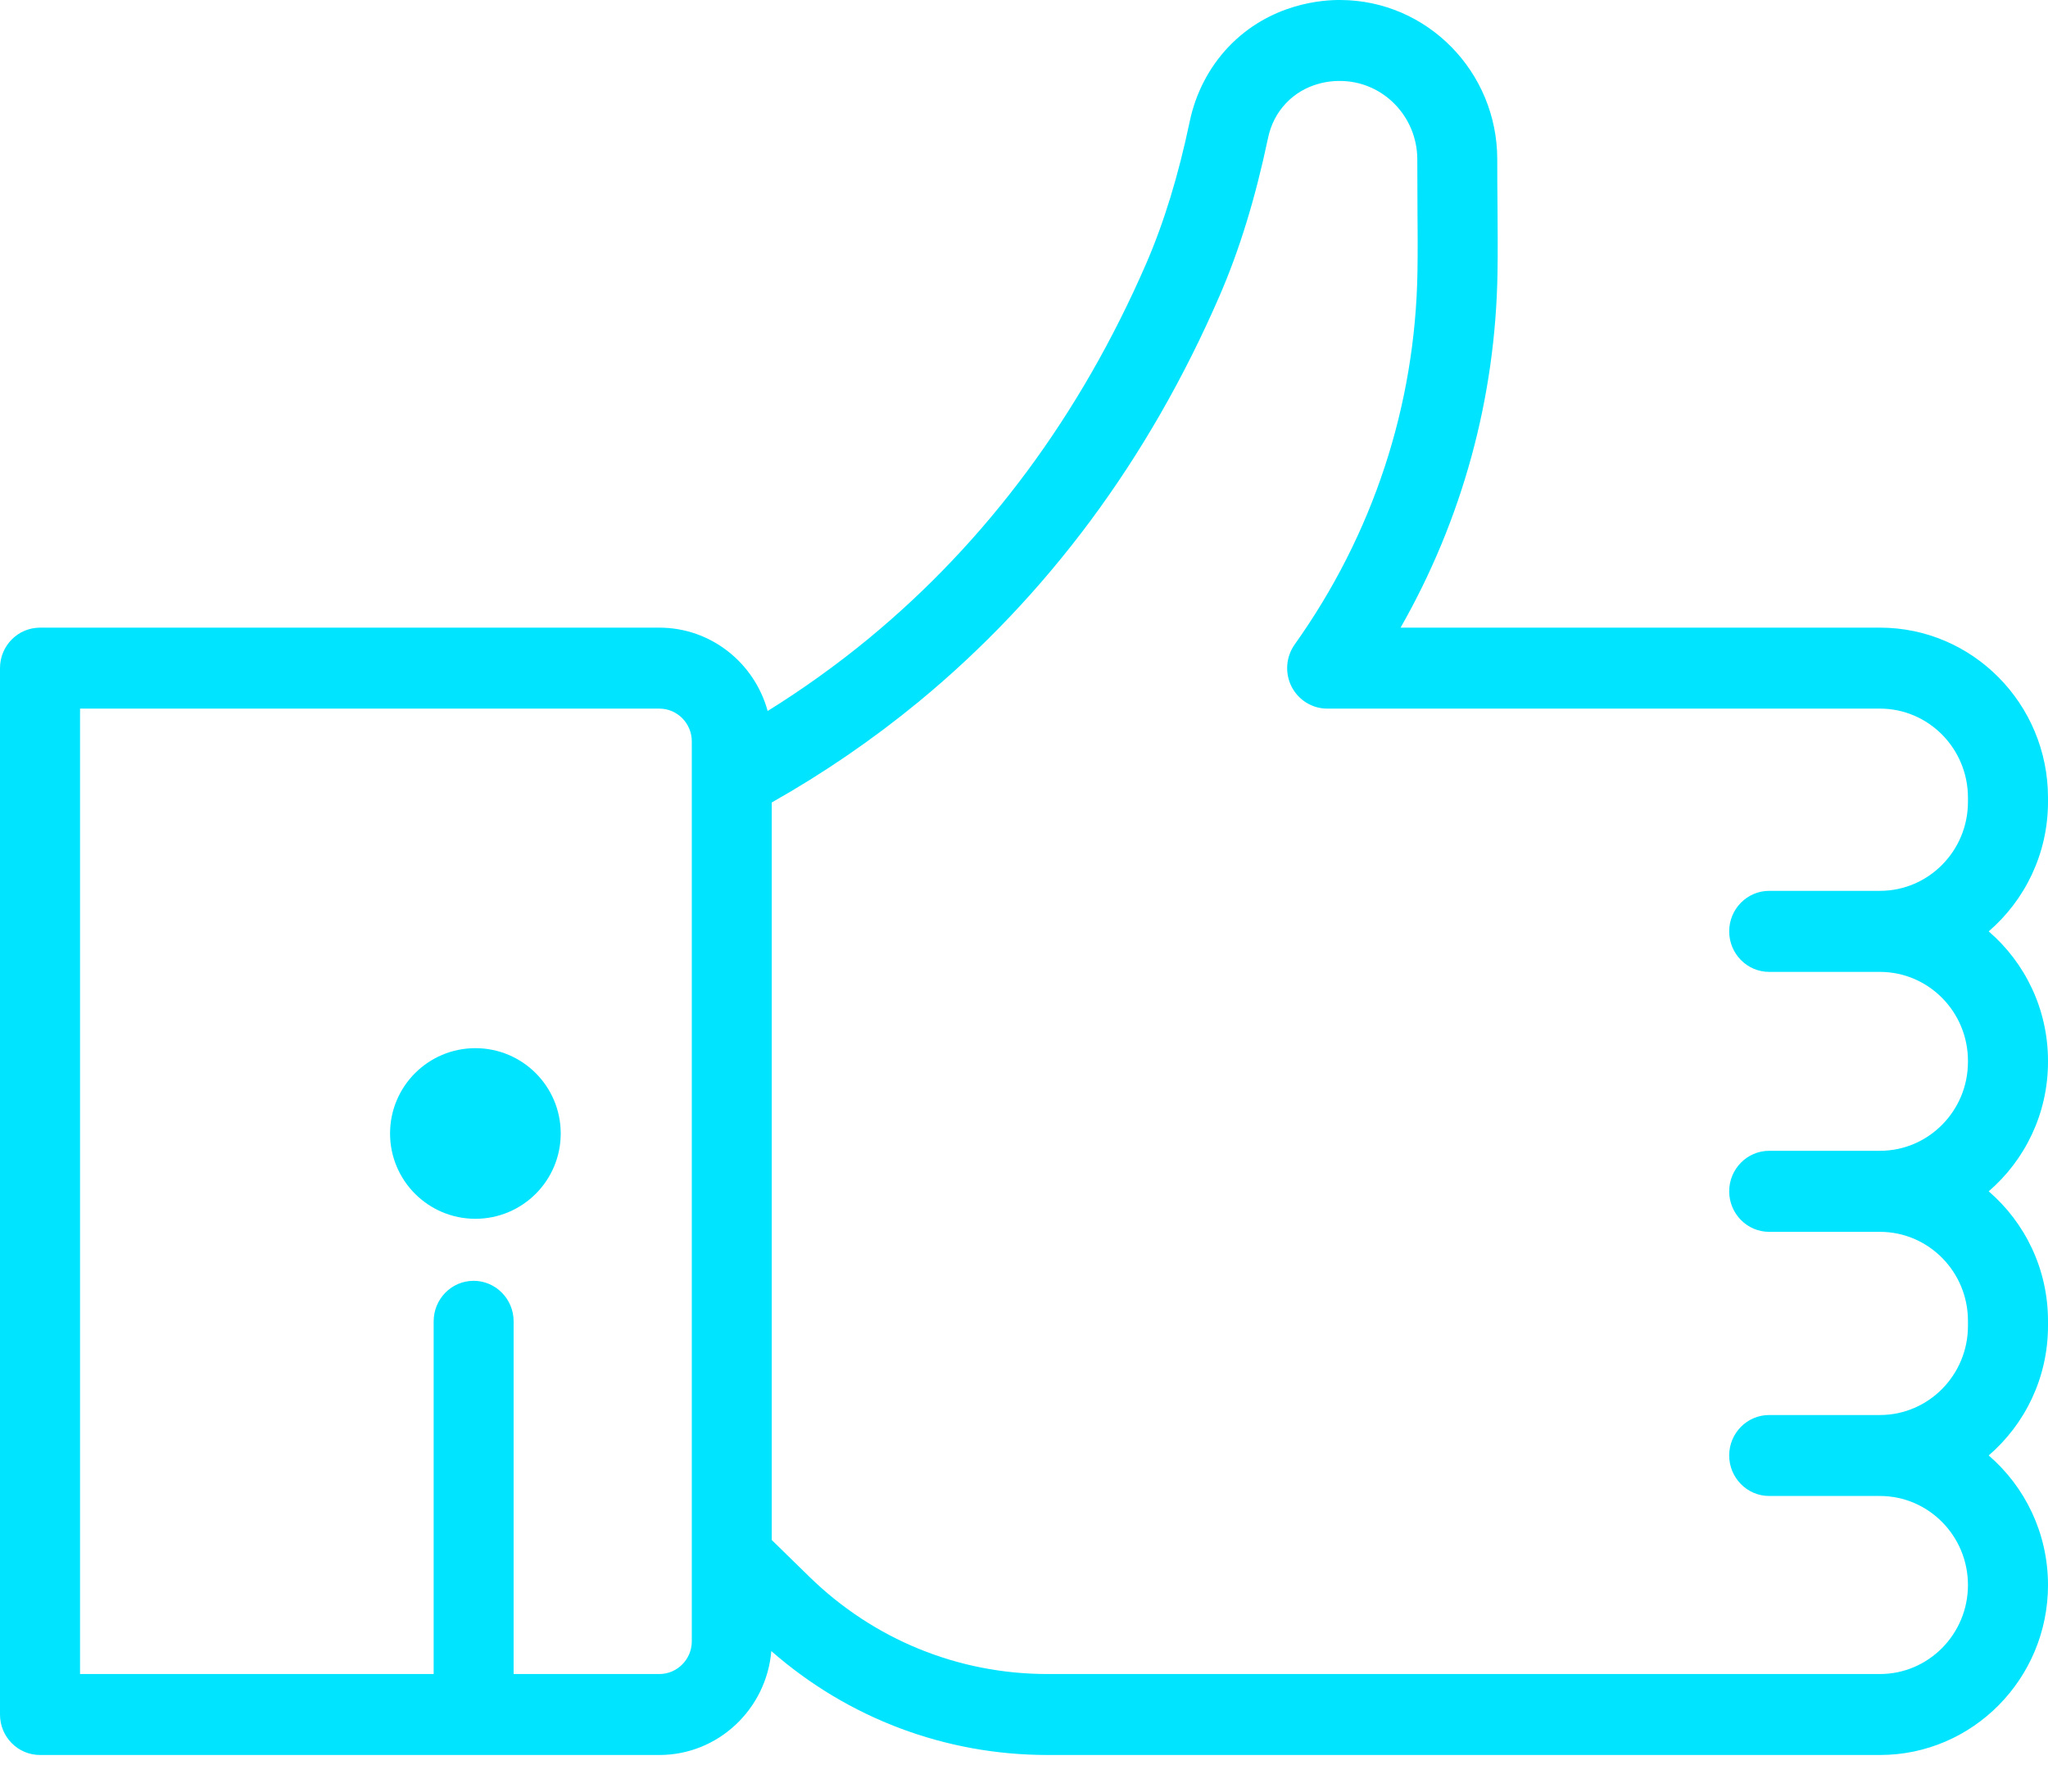 
<svg width="24px" height="21px" viewBox="0 0 24 21" version="1.1" xmlns="http://www.w3.org/2000/svg" xmlns:xlink="http://www.w3.org/1999/xlink">
    <defs></defs>
    <g id="Page-1" stroke="none" stroke-width="1" fill="none" fill-rule="evenodd">
        <g id="Group-10" transform="translate(-1015, -434)" fill="#00E4FF" fill-rule="nonzero">
            <g id="like" transform="translate(1015, 434)">
                <circle id="Oval" cx="5.571" cy="13.286" r="1"></circle>
                <path d="M24,9.399 L24,9.35 C24,8.251 23.117,7.357 22.032,7.357 L16.413,7.357 C17.136,6.088 17.526,4.666 17.549,3.195 C17.553,2.949 17.551,2.694 17.549,2.425 C17.547,2.251 17.546,2.067 17.546,1.868 C17.546,0.839 16.722,0.003 15.708,7.25248654e-05 C15.518,-0.002 14.888,0.03 14.392,0.554 C14.167,0.793 14.011,1.094 13.942,1.424 C13.808,2.063 13.64,2.609 13.431,3.092 C12.661,4.864 11.565,6.344 10.172,7.491 C9.801,7.796 9.407,8.078 8.996,8.334 C8.842,7.771 8.332,7.357 7.727,7.357 L0.469,7.357 C0.21,7.357 0,7.569 0,7.831 L0,20.097 C0,20.359 0.21,20.571 0.469,20.571 L7.727,20.571 C8.415,20.571 8.981,20.035 9.039,19.353 C9.939,20.141 11.078,20.571 12.276,20.571 L22.031,20.571 C23.117,20.571 24,19.677 24,18.579 C24,17.971 23.73,17.426 23.305,17.06 C23.73,16.694 24,16.149 24,15.542 L24,15.482 C24,14.875 23.73,14.33 23.305,13.964 C23.73,13.598 24,13.053 24,12.446 L24,12.435 C24,11.828 23.73,11.283 23.305,10.917 C23.73,10.551 24,10.006 24,9.399 Z M8.107,9.117 C8.107,9.117 8.107,9.118 8.107,9.119 L8.107,19.238 C8.107,19.45 7.936,19.622 7.727,19.622 L6.019,19.622 L6.019,15.488 C6.019,15.226 5.809,15.013 5.55,15.013 C5.291,15.013 5.082,15.226 5.082,15.488 L5.082,19.622 L0.938,19.622 L0.938,8.306 L7.727,8.306 C7.936,8.306 8.107,8.478 8.107,8.69 L8.107,9.117 Z M20.733,11.392 L22.031,11.392 C22.6,11.392 23.062,11.86 23.062,12.435 L23.062,12.446 C23.062,13.021 22.6,13.489 22.031,13.489 L20.733,13.489 C20.474,13.489 20.264,13.702 20.264,13.964 C20.264,14.226 20.474,14.439 20.733,14.439 L22.031,14.439 C22.6,14.439 23.062,14.907 23.062,15.482 L23.062,15.542 C23.062,16.117 22.6,16.586 22.031,16.586 L20.733,16.586 C20.474,16.586 20.264,16.798 20.264,17.06 C20.264,17.322 20.474,17.535 20.733,17.535 L22.031,17.535 C22.6,17.535 23.062,18.003 23.062,18.579 C23.062,19.154 22.6,19.622 22.031,19.622 L12.276,19.622 C11.23,19.622 10.239,19.218 9.486,18.483 L9.044,18.051 L9.044,9.406 C9.652,9.063 10.229,8.667 10.764,8.227 C12.273,6.984 13.459,5.385 14.289,3.474 C14.525,2.931 14.711,2.324 14.859,1.621 C14.892,1.461 14.963,1.323 15.07,1.21 C15.3,0.966 15.602,0.949 15.683,0.949 C15.691,0.949 15.697,0.949 15.703,0.949 C16.202,0.949 16.608,1.361 16.609,1.868 C16.609,2.069 16.61,2.256 16.611,2.432 C16.613,2.696 16.615,2.945 16.611,3.18 C16.587,4.754 16.089,6.266 15.172,7.554 C15.07,7.698 15.055,7.889 15.135,8.047 C15.216,8.206 15.377,8.306 15.553,8.306 L22.031,8.306 C22.6,8.306 23.062,8.774 23.062,9.35 L23.062,9.399 L23.062,9.399 C23.062,9.974 22.6,10.442 22.031,10.442 L20.733,10.442 C20.474,10.442 20.264,10.655 20.264,10.917 C20.264,11.179 20.474,11.392 20.733,11.392 Z" id="Shape"></path>
            </g>
        </g>
    </g>
</svg>